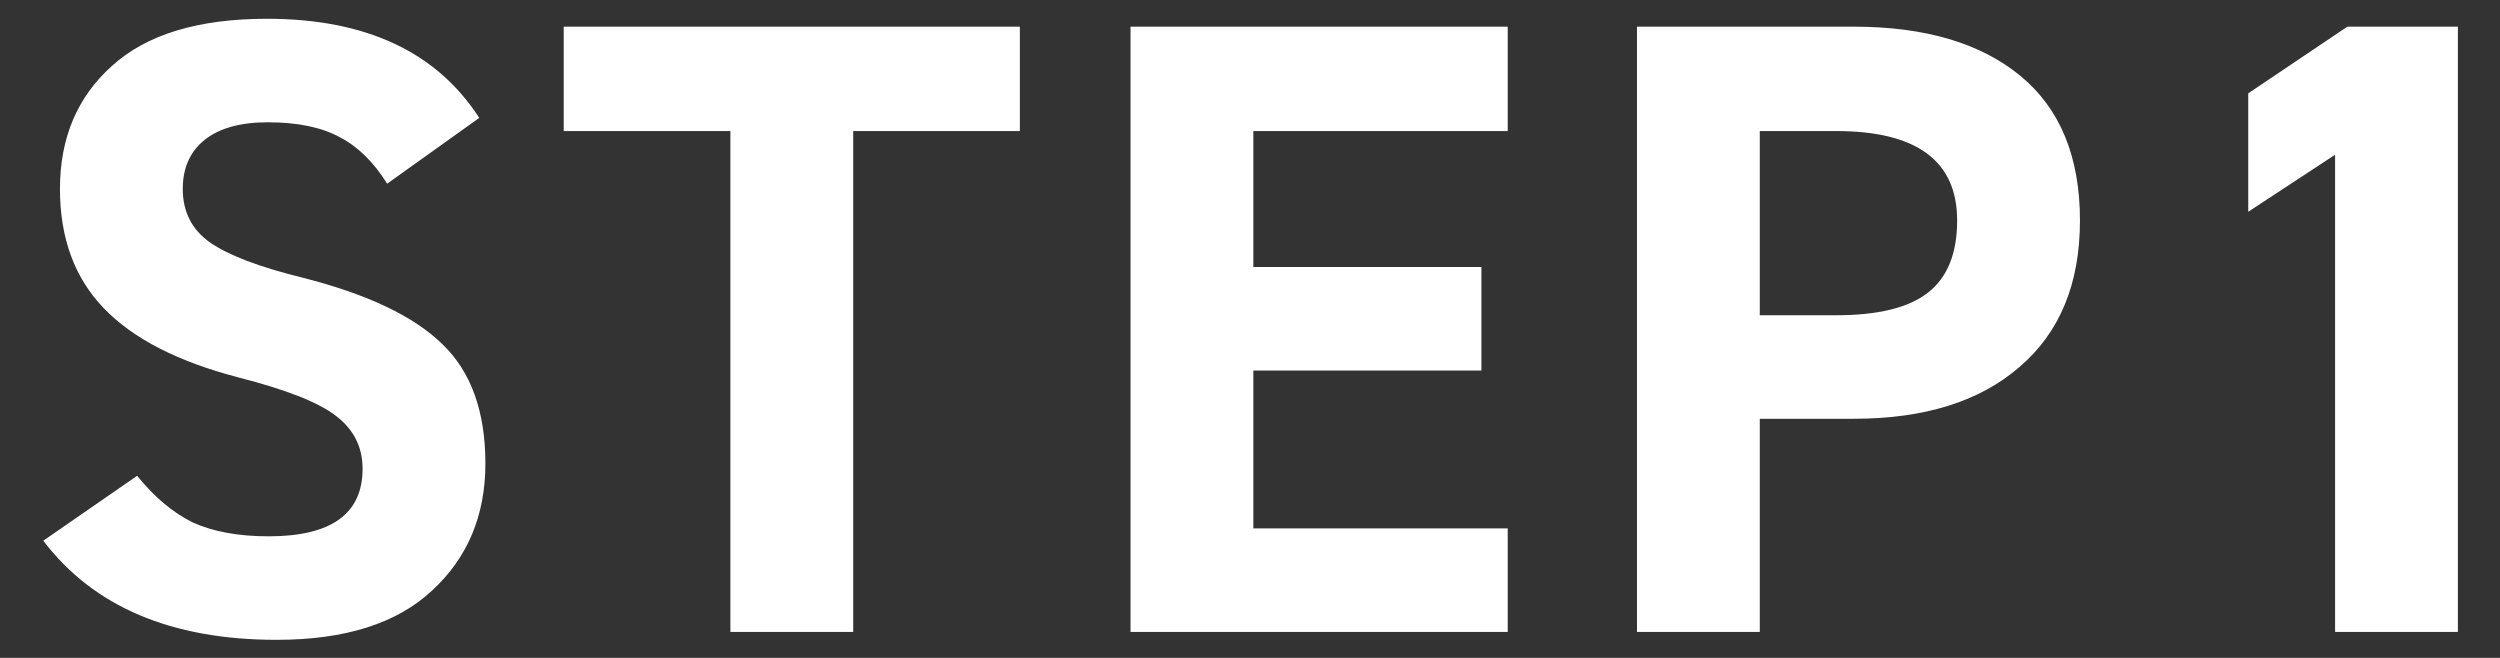 <svg width="57" height="15" viewBox="0 0 57 15" fill="none" xmlns="http://www.w3.org/2000/svg">
<rect x="0" y="0" width="57" height="15" fill="#333333" stroke="none"/>
<path d="M10.927 2.688L8.827 4.188C8.52 3.695 8.16 3.342 7.747 3.128C7.334 2.902 6.787 2.788 6.107 2.788C5.48 2.788 5 2.922 4.667 3.188C4.334 3.455 4.167 3.828 4.167 4.308C4.167 4.828 4.374 5.235 4.787 5.528C5.214 5.822 5.914 6.088 6.887 6.328C8.367 6.702 9.434 7.208 10.087 7.848C10.74 8.475 11.067 9.382 11.067 10.568C11.067 11.755 10.66 12.722 9.847 13.468C9.047 14.215 7.867 14.588 6.307 14.588C3.907 14.588 2.134 13.835 0.987 12.328L3.127 10.848C3.514 11.328 3.934 11.682 4.387 11.908C4.854 12.122 5.434 12.228 6.127 12.228C7.554 12.228 8.267 11.715 8.267 10.688C8.267 10.195 8.067 9.795 7.667 9.488C7.28 9.182 6.54 8.888 5.447 8.608C4.06 8.248 3.034 7.722 2.367 7.028C1.7 6.335 1.367 5.428 1.367 4.308C1.367 3.148 1.76 2.215 2.547 1.508C3.334 0.788 4.514 0.428 6.087 0.428C8.34 0.428 9.954 1.182 10.927 2.688ZM12.853 0.608L23.253 0.608L23.253 2.988L19.453 2.988L19.453 14.408L16.653 14.408L16.653 2.988L12.853 2.988L12.853 0.608ZM25.776 0.608L34.376 0.608L34.376 2.988L28.576 2.988L28.576 6.088L33.776 6.088L33.776 8.448L28.576 8.448L28.576 12.048L34.376 12.048L34.376 14.408L25.776 14.408L25.776 0.608ZM42.263 9.548L40.123 9.548L40.123 14.408L37.323 14.408L37.323 0.608L42.263 0.608C43.89 0.608 45.156 0.982 46.063 1.728C46.97 2.475 47.423 3.575 47.423 5.028C47.423 6.468 46.963 7.582 46.043 8.368C45.136 9.155 43.876 9.548 42.263 9.548ZM40.123 7.188L41.863 7.188C42.823 7.188 43.523 7.015 43.963 6.668C44.403 6.322 44.623 5.775 44.623 5.028C44.623 3.668 43.703 2.988 41.863 2.988L40.123 2.988L40.123 7.188ZM56.04 0.608L56.04 14.408L53.24 14.408L53.24 3.528L51.26 4.828L51.26 2.128L53.52 0.608L56.04 0.608Z" fill="white"/>
</svg>
